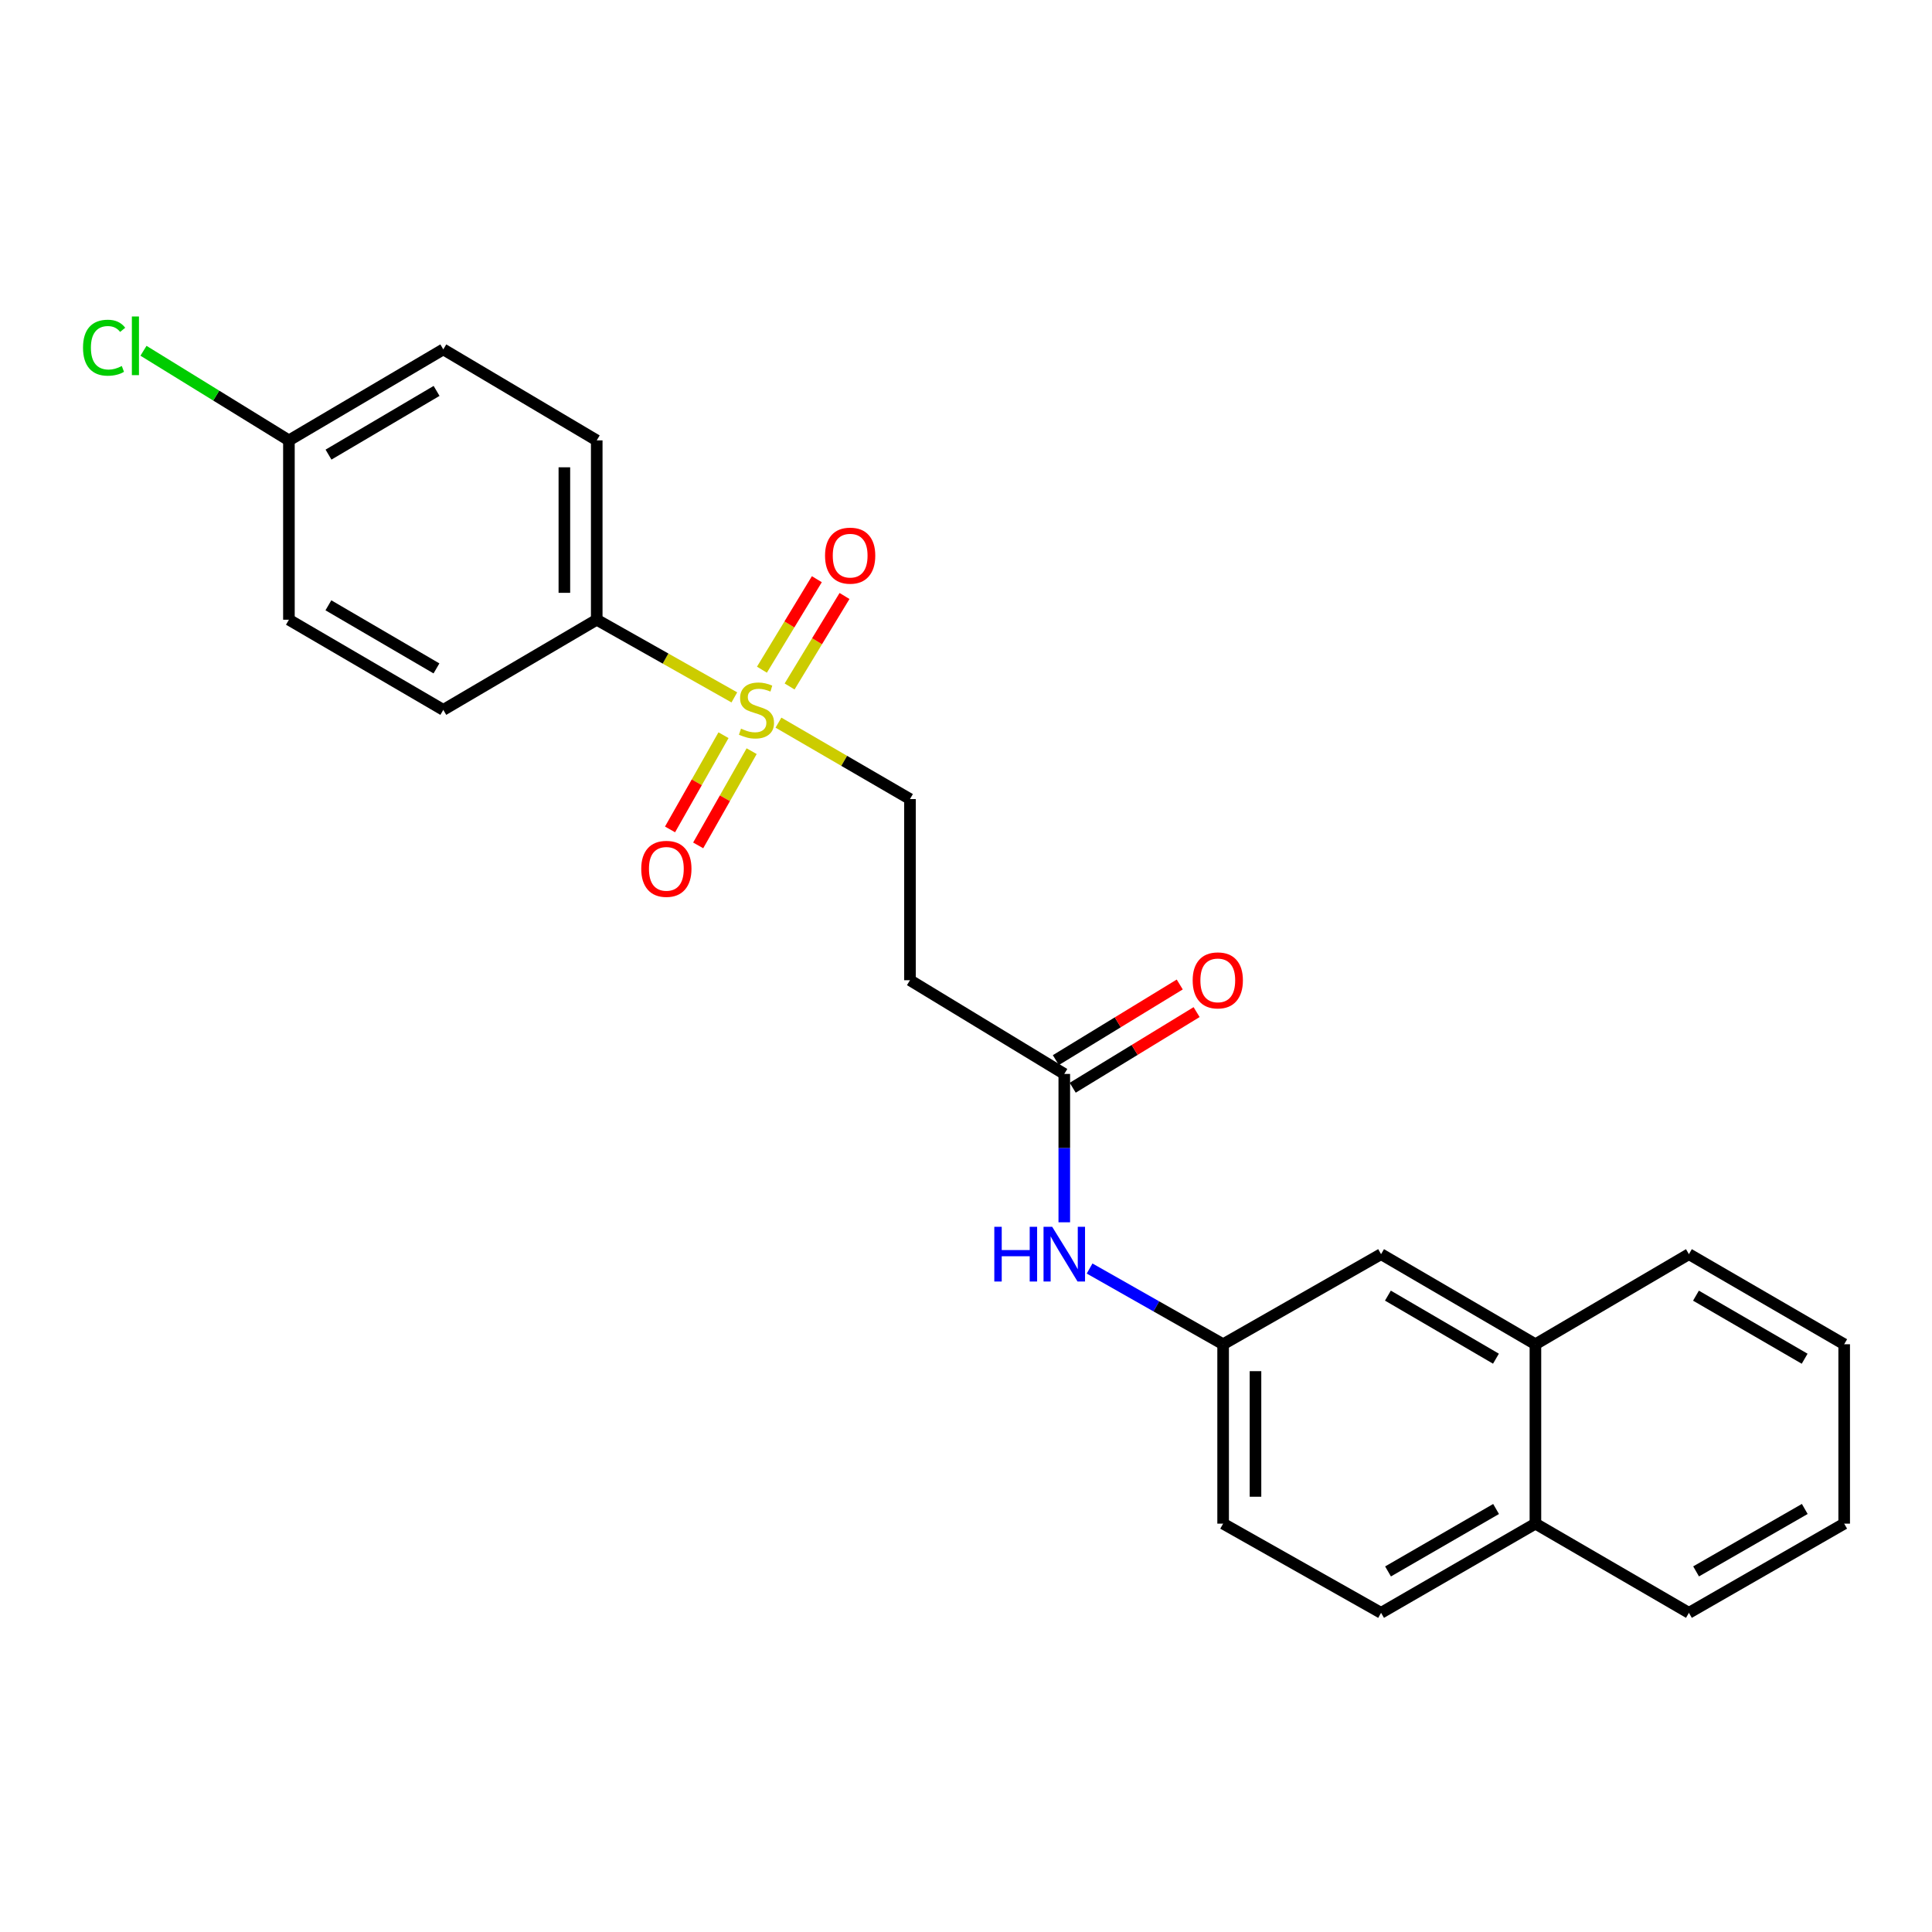 <?xml version='1.0' encoding='iso-8859-1'?>
<svg version='1.1' baseProfile='full'
              xmlns='http://www.w3.org/2000/svg'
                      xmlns:rdkit='http://www.rdkit.org/xml'
                      xmlns:xlink='http://www.w3.org/1999/xlink'
                  xml:space='preserve'
width='1000px' height='1000px' viewBox='0 0 1000 1000'>
<!-- END OF HEADER -->
<rect style='opacity:1.0;fill:#FFFFFF;stroke:none' width='1000' height='1000' x='0' y='0'> </rect>
<path class='bond-1' d='M 380.095,360.967 L 344.481,340.869' style='fill:none;fill-rule:evenodd;stroke:#CCCC00;stroke-width:6px;stroke-linecap:butt;stroke-linejoin:miter;stroke-opacity:1' />
<path class='bond-1' d='M 344.481,340.869 L 308.867,320.771' style='fill:none;fill-rule:evenodd;stroke:#000000;stroke-width:6px;stroke-linecap:butt;stroke-linejoin:miter;stroke-opacity:1' />
<path class='bond-2' d='M 402.926,374.041 L 436.963,393.818' style='fill:none;fill-rule:evenodd;stroke:#CCCC00;stroke-width:6px;stroke-linecap:butt;stroke-linejoin:miter;stroke-opacity:1' />
<path class='bond-2' d='M 436.963,393.818 L 471.001,413.596' style='fill:none;fill-rule:evenodd;stroke:#000000;stroke-width:6px;stroke-linecap:butt;stroke-linejoin:miter;stroke-opacity:1' />
<path class='bond-4' d='M 408.695,355.318 L 422.906,331.9' style='fill:none;fill-rule:evenodd;stroke:#CCCC00;stroke-width:6px;stroke-linecap:butt;stroke-linejoin:miter;stroke-opacity:1' />
<path class='bond-4' d='M 422.906,331.9 L 437.118,308.482' style='fill:none;fill-rule:evenodd;stroke:#FF0000;stroke-width:6px;stroke-linecap:butt;stroke-linejoin:miter;stroke-opacity:1' />
<path class='bond-4' d='M 394.375,346.628 L 408.587,323.21' style='fill:none;fill-rule:evenodd;stroke:#CCCC00;stroke-width:6px;stroke-linecap:butt;stroke-linejoin:miter;stroke-opacity:1' />
<path class='bond-4' d='M 408.587,323.21 L 422.798,299.792' style='fill:none;fill-rule:evenodd;stroke:#FF0000;stroke-width:6px;stroke-linecap:butt;stroke-linejoin:miter;stroke-opacity:1' />
<path class='bond-5' d='M 374.481,380.54 L 360.645,404.923' style='fill:none;fill-rule:evenodd;stroke:#CCCC00;stroke-width:6px;stroke-linecap:butt;stroke-linejoin:miter;stroke-opacity:1' />
<path class='bond-5' d='M 360.645,404.923 L 346.809,429.307' style='fill:none;fill-rule:evenodd;stroke:#FF0000;stroke-width:6px;stroke-linecap:butt;stroke-linejoin:miter;stroke-opacity:1' />
<path class='bond-5' d='M 389.049,388.806 L 375.213,413.19' style='fill:none;fill-rule:evenodd;stroke:#CCCC00;stroke-width:6px;stroke-linecap:butt;stroke-linejoin:miter;stroke-opacity:1' />
<path class='bond-5' d='M 375.213,413.19 L 361.377,437.574' style='fill:none;fill-rule:evenodd;stroke:#FF0000;stroke-width:6px;stroke-linecap:butt;stroke-linejoin:miter;stroke-opacity:1' />
<path class='bond-0' d='M 550.872,555.862 L 471.001,507.36' style='fill:none;fill-rule:evenodd;stroke:#000000;stroke-width:6px;stroke-linecap:butt;stroke-linejoin:miter;stroke-opacity:1' />
<path class='bond-6' d='M 550.872,555.862 L 550.872,594.261' style='fill:none;fill-rule:evenodd;stroke:#000000;stroke-width:6px;stroke-linecap:butt;stroke-linejoin:miter;stroke-opacity:1' />
<path class='bond-6' d='M 550.872,594.261 L 550.872,632.66' style='fill:none;fill-rule:evenodd;stroke:#0000FF;stroke-width:6px;stroke-linecap:butt;stroke-linejoin:miter;stroke-opacity:1' />
<path class='bond-10' d='M 555.236,563.01 L 587.298,543.438' style='fill:none;fill-rule:evenodd;stroke:#000000;stroke-width:6px;stroke-linecap:butt;stroke-linejoin:miter;stroke-opacity:1' />
<path class='bond-10' d='M 587.298,543.438 L 619.361,523.865' style='fill:none;fill-rule:evenodd;stroke:#FF0000;stroke-width:6px;stroke-linecap:butt;stroke-linejoin:miter;stroke-opacity:1' />
<path class='bond-10' d='M 546.508,548.713 L 578.571,529.141' style='fill:none;fill-rule:evenodd;stroke:#000000;stroke-width:6px;stroke-linecap:butt;stroke-linejoin:miter;stroke-opacity:1' />
<path class='bond-10' d='M 578.571,529.141 L 610.634,509.568' style='fill:none;fill-rule:evenodd;stroke:#FF0000;stroke-width:6px;stroke-linecap:butt;stroke-linejoin:miter;stroke-opacity:1' />
<path class='bond-12' d='M 308.867,320.771 L 308.867,227.946' style='fill:none;fill-rule:evenodd;stroke:#000000;stroke-width:6px;stroke-linecap:butt;stroke-linejoin:miter;stroke-opacity:1' />
<path class='bond-12' d='M 292.117,306.847 L 292.117,241.87' style='fill:none;fill-rule:evenodd;stroke:#000000;stroke-width:6px;stroke-linecap:butt;stroke-linejoin:miter;stroke-opacity:1' />
<path class='bond-13' d='M 308.867,320.771 L 229.452,367.43' style='fill:none;fill-rule:evenodd;stroke:#000000;stroke-width:6px;stroke-linecap:butt;stroke-linejoin:miter;stroke-opacity:1' />
<path class='bond-3' d='M 471.001,413.596 L 471.001,507.36' style='fill:none;fill-rule:evenodd;stroke:#000000;stroke-width:6px;stroke-linecap:butt;stroke-linejoin:miter;stroke-opacity:1' />
<path class='bond-7' d='M 563.975,656.583 L 598.532,676.183' style='fill:none;fill-rule:evenodd;stroke:#0000FF;stroke-width:6px;stroke-linecap:butt;stroke-linejoin:miter;stroke-opacity:1' />
<path class='bond-7' d='M 598.532,676.183 L 633.088,695.783' style='fill:none;fill-rule:evenodd;stroke:#000000;stroke-width:6px;stroke-linecap:butt;stroke-linejoin:miter;stroke-opacity:1' />
<path class='bond-9' d='M 633.088,695.783 L 714.839,649.152' style='fill:none;fill-rule:evenodd;stroke:#000000;stroke-width:6px;stroke-linecap:butt;stroke-linejoin:miter;stroke-opacity:1' />
<path class='bond-16' d='M 633.088,695.783 L 633.088,788.635' style='fill:none;fill-rule:evenodd;stroke:#000000;stroke-width:6px;stroke-linecap:butt;stroke-linejoin:miter;stroke-opacity:1' />
<path class='bond-16' d='M 649.839,709.711 L 649.839,774.708' style='fill:none;fill-rule:evenodd;stroke:#000000;stroke-width:6px;stroke-linecap:butt;stroke-linejoin:miter;stroke-opacity:1' />
<path class='bond-8' d='M 794.729,695.783 L 714.839,649.152' style='fill:none;fill-rule:evenodd;stroke:#000000;stroke-width:6px;stroke-linecap:butt;stroke-linejoin:miter;stroke-opacity:1' />
<path class='bond-8' d='M 774.301,703.254 L 718.379,670.613' style='fill:none;fill-rule:evenodd;stroke:#000000;stroke-width:6px;stroke-linecap:butt;stroke-linejoin:miter;stroke-opacity:1' />
<path class='bond-20' d='M 794.729,695.783 L 874.181,649.152' style='fill:none;fill-rule:evenodd;stroke:#000000;stroke-width:6px;stroke-linecap:butt;stroke-linejoin:miter;stroke-opacity:1' />
<path class='bond-25' d='M 794.729,695.783 L 794.729,788.635' style='fill:none;fill-rule:evenodd;stroke:#000000;stroke-width:6px;stroke-linecap:butt;stroke-linejoin:miter;stroke-opacity:1' />
<path class='bond-11' d='M 794.729,788.635 L 714.839,834.801' style='fill:none;fill-rule:evenodd;stroke:#000000;stroke-width:6px;stroke-linecap:butt;stroke-linejoin:miter;stroke-opacity:1' />
<path class='bond-11' d='M 774.365,781.057 L 718.442,813.373' style='fill:none;fill-rule:evenodd;stroke:#000000;stroke-width:6px;stroke-linecap:butt;stroke-linejoin:miter;stroke-opacity:1' />
<path class='bond-21' d='M 794.729,788.635 L 874.181,834.801' style='fill:none;fill-rule:evenodd;stroke:#000000;stroke-width:6px;stroke-linecap:butt;stroke-linejoin:miter;stroke-opacity:1' />
<path class='bond-17' d='M 308.867,227.946 L 229.452,180.841' style='fill:none;fill-rule:evenodd;stroke:#000000;stroke-width:6px;stroke-linecap:butt;stroke-linejoin:miter;stroke-opacity:1' />
<path class='bond-18' d='M 229.452,367.43 L 149.544,320.771' style='fill:none;fill-rule:evenodd;stroke:#000000;stroke-width:6px;stroke-linecap:butt;stroke-linejoin:miter;stroke-opacity:1' />
<path class='bond-18' d='M 225.912,345.966 L 169.976,313.305' style='fill:none;fill-rule:evenodd;stroke:#000000;stroke-width:6px;stroke-linecap:butt;stroke-linejoin:miter;stroke-opacity:1' />
<path class='bond-14' d='M 714.839,834.801 L 633.088,788.635' style='fill:none;fill-rule:evenodd;stroke:#000000;stroke-width:6px;stroke-linecap:butt;stroke-linejoin:miter;stroke-opacity:1' />
<path class='bond-15' d='M 149.544,227.946 L 149.544,320.771' style='fill:none;fill-rule:evenodd;stroke:#000000;stroke-width:6px;stroke-linecap:butt;stroke-linejoin:miter;stroke-opacity:1' />
<path class='bond-19' d='M 149.544,227.946 L 111.904,204.753' style='fill:none;fill-rule:evenodd;stroke:#000000;stroke-width:6px;stroke-linecap:butt;stroke-linejoin:miter;stroke-opacity:1' />
<path class='bond-19' d='M 111.904,204.753 L 74.265,181.56' style='fill:none;fill-rule:evenodd;stroke:#00CC00;stroke-width:6px;stroke-linecap:butt;stroke-linejoin:miter;stroke-opacity:1' />
<path class='bond-24' d='M 149.544,227.946 L 229.452,180.841' style='fill:none;fill-rule:evenodd;stroke:#000000;stroke-width:6px;stroke-linecap:butt;stroke-linejoin:miter;stroke-opacity:1' />
<path class='bond-24' d='M 170.036,235.31 L 225.972,202.336' style='fill:none;fill-rule:evenodd;stroke:#000000;stroke-width:6px;stroke-linecap:butt;stroke-linejoin:miter;stroke-opacity:1' />
<path class='bond-22' d='M 874.181,649.152 L 954.545,695.783' style='fill:none;fill-rule:evenodd;stroke:#000000;stroke-width:6px;stroke-linecap:butt;stroke-linejoin:miter;stroke-opacity:1' />
<path class='bond-22' d='M 877.829,670.634 L 934.084,703.276' style='fill:none;fill-rule:evenodd;stroke:#000000;stroke-width:6px;stroke-linecap:butt;stroke-linejoin:miter;stroke-opacity:1' />
<path class='bond-23' d='M 874.181,834.801 L 954.545,788.635' style='fill:none;fill-rule:evenodd;stroke:#000000;stroke-width:6px;stroke-linecap:butt;stroke-linejoin:miter;stroke-opacity:1' />
<path class='bond-23' d='M 877.892,813.352 L 934.147,781.036' style='fill:none;fill-rule:evenodd;stroke:#000000;stroke-width:6px;stroke-linecap:butt;stroke-linejoin:miter;stroke-opacity:1' />
<path class='bond-26' d='M 954.545,695.783 L 954.545,788.635' style='fill:none;fill-rule:evenodd;stroke:#000000;stroke-width:6px;stroke-linecap:butt;stroke-linejoin:miter;stroke-opacity:1' />
<path  class='atom-0' d='M 383.549 377.15
Q 383.869 377.27, 385.189 377.83
Q 386.509 378.39, 387.949 378.75
Q 389.429 379.07, 390.869 379.07
Q 393.549 379.07, 395.109 377.79
Q 396.669 376.47, 396.669 374.19
Q 396.669 372.63, 395.869 371.67
Q 395.109 370.71, 393.909 370.19
Q 392.709 369.67, 390.709 369.07
Q 388.189 368.31, 386.669 367.59
Q 385.189 366.87, 384.109 365.35
Q 383.069 363.83, 383.069 361.27
Q 383.069 357.71, 385.469 355.51
Q 387.909 353.31, 392.709 353.31
Q 395.989 353.31, 399.709 354.87
L 398.789 357.95
Q 395.389 356.55, 392.829 356.55
Q 390.069 356.55, 388.549 357.71
Q 387.029 358.83, 387.069 360.79
Q 387.069 362.31, 387.829 363.23
Q 388.629 364.15, 389.749 364.67
Q 390.909 365.19, 392.829 365.79
Q 395.389 366.59, 396.909 367.39
Q 398.429 368.19, 399.509 369.83
Q 400.629 371.43, 400.629 374.19
Q 400.629 378.11, 397.989 380.23
Q 395.389 382.31, 391.029 382.31
Q 388.509 382.31, 386.589 381.75
Q 384.709 381.23, 382.469 380.31
L 383.549 377.15
' fill='#CCCC00'/>
<path  class='atom-5' d='M 427.041 287.602
Q 427.041 280.802, 430.401 277.002
Q 433.761 273.202, 440.041 273.202
Q 446.321 273.202, 449.681 277.002
Q 453.041 280.802, 453.041 287.602
Q 453.041 294.482, 449.641 298.402
Q 446.241 302.282, 440.041 302.282
Q 433.801 302.282, 430.401 298.402
Q 427.041 294.522, 427.041 287.602
M 440.041 299.082
Q 444.361 299.082, 446.681 296.202
Q 449.041 293.282, 449.041 287.602
Q 449.041 282.042, 446.681 279.242
Q 444.361 276.402, 440.041 276.402
Q 435.721 276.402, 433.361 279.202
Q 431.041 282.002, 431.041 287.602
Q 431.041 293.322, 433.361 296.202
Q 435.721 299.082, 440.041 299.082
' fill='#FF0000'/>
<path  class='atom-6' d='M 331.908 449.708
Q 331.908 442.908, 335.268 439.108
Q 338.628 435.308, 344.908 435.308
Q 351.188 435.308, 354.548 439.108
Q 357.908 442.908, 357.908 449.708
Q 357.908 456.588, 354.508 460.508
Q 351.108 464.388, 344.908 464.388
Q 338.668 464.388, 335.268 460.508
Q 331.908 456.628, 331.908 449.708
M 344.908 461.188
Q 349.228 461.188, 351.548 458.308
Q 353.908 455.388, 353.908 449.708
Q 353.908 444.148, 351.548 441.348
Q 349.228 438.508, 344.908 438.508
Q 340.588 438.508, 338.228 441.308
Q 335.908 444.108, 335.908 449.708
Q 335.908 455.428, 338.228 458.308
Q 340.588 461.188, 344.908 461.188
' fill='#FF0000'/>
<path  class='atom-7' d='M 514.652 634.992
L 518.492 634.992
L 518.492 647.032
L 532.972 647.032
L 532.972 634.992
L 536.812 634.992
L 536.812 663.312
L 532.972 663.312
L 532.972 650.232
L 518.492 650.232
L 518.492 663.312
L 514.652 663.312
L 514.652 634.992
' fill='#0000FF'/>
<path  class='atom-7' d='M 544.612 634.992
L 553.892 649.992
Q 554.812 651.472, 556.292 654.152
Q 557.772 656.832, 557.852 656.992
L 557.852 634.992
L 561.612 634.992
L 561.612 663.312
L 557.732 663.312
L 547.772 646.912
Q 546.612 644.992, 545.372 642.792
Q 544.172 640.592, 543.812 639.912
L 543.812 663.312
L 540.132 663.312
L 540.132 634.992
L 544.612 634.992
' fill='#0000FF'/>
<path  class='atom-11' d='M 617.324 507.44
Q 617.324 500.64, 620.684 496.84
Q 624.044 493.04, 630.324 493.04
Q 636.604 493.04, 639.964 496.84
Q 643.324 500.64, 643.324 507.44
Q 643.324 514.32, 639.924 518.24
Q 636.524 522.12, 630.324 522.12
Q 624.084 522.12, 620.684 518.24
Q 617.324 514.36, 617.324 507.44
M 630.324 518.92
Q 634.644 518.92, 636.964 516.04
Q 639.324 513.12, 639.324 507.44
Q 639.324 501.88, 636.964 499.08
Q 634.644 496.24, 630.324 496.24
Q 626.004 496.24, 623.644 499.04
Q 621.324 501.84, 621.324 507.44
Q 621.324 513.16, 623.644 516.04
Q 626.004 518.92, 630.324 518.92
' fill='#FF0000'/>
<path  class='atom-20' d='M 42.971 179.969
Q 42.971 172.929, 46.251 169.249
Q 49.571 165.529, 55.851 165.529
Q 61.691 165.529, 64.811 169.649
L 62.171 171.809
Q 59.891 168.809, 55.851 168.809
Q 51.571 168.809, 49.291 171.689
Q 47.051 174.529, 47.051 179.969
Q 47.051 185.569, 49.371 188.449
Q 51.731 191.329, 56.291 191.329
Q 59.411 191.329, 63.051 189.449
L 64.171 192.449
Q 62.691 193.409, 60.451 193.969
Q 58.211 194.529, 55.731 194.529
Q 49.571 194.529, 46.251 190.769
Q 42.971 187.009, 42.971 179.969
' fill='#00CC00'/>
<path  class='atom-20' d='M 68.251 163.809
L 71.931 163.809
L 71.931 194.169
L 68.251 194.169
L 68.251 163.809
' fill='#00CC00'/>
</svg>
